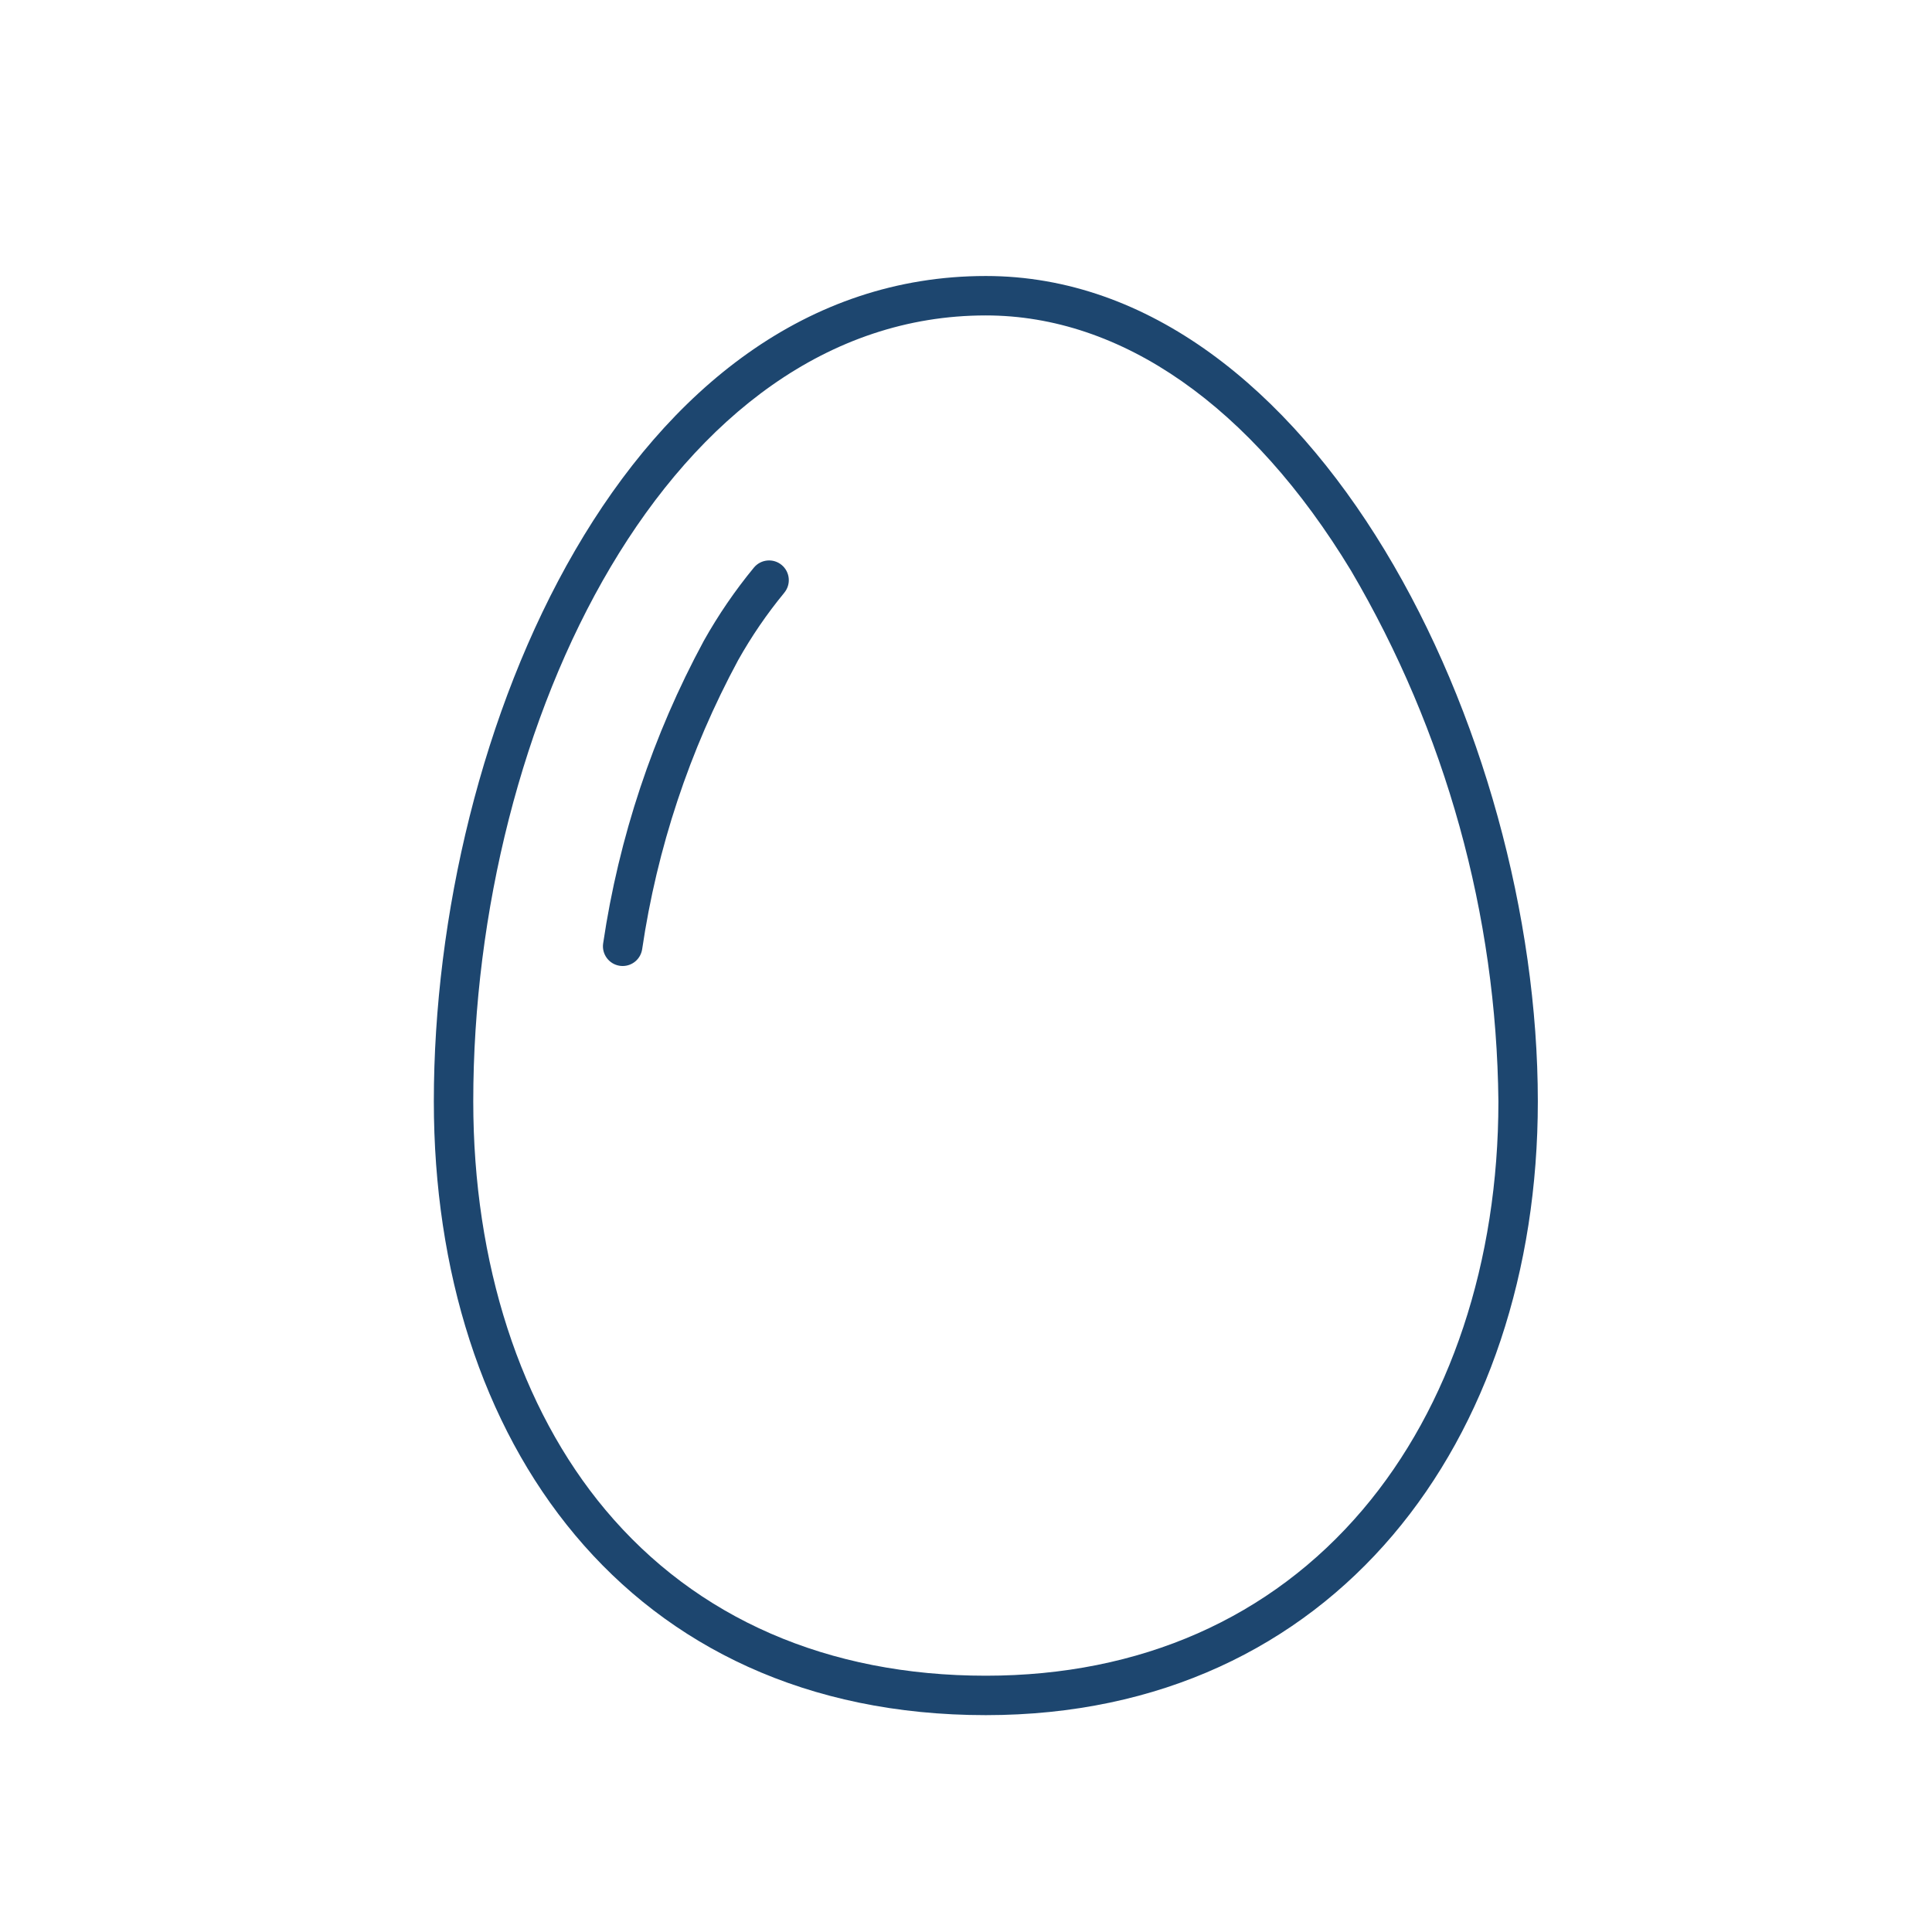 <svg width="49" height="49" xmlns="http://www.w3.org/2000/svg" xmlns:xlink="http://www.w3.org/1999/xlink" overflow="hidden"><defs><clipPath id="clip0"><rect x="196" y="581" width="49" height="49"/></clipPath><clipPath id="clip1"><rect x="197" y="582" width="48" height="48"/></clipPath><clipPath id="clip2"><rect x="197" y="582" width="48" height="48"/></clipPath><clipPath id="clip3"><rect x="197" y="582" width="48" height="48"/></clipPath></defs><g clip-path="url(#clip0)" transform="translate(-196 -581)"><g clip-path="url(#clip1)"><g clip-path="url(#clip2)"><g clip-path="url(#clip3)"><path d="M221.003 588C211.9 588 207.003 599.562 207.003 608.934 207.003 617.522 211.9 624.5 221.003 624.5 229.856 624.5 235.003 617.522 235.003 608.934 235.003 599.562 229.312 588 221.003 588ZM221.003 623.5C216.998 623.5 213.662 622.046 211.356 619.295 209.194 616.716 208.003 613.036 208.003 608.934 208.003 599.347 212.973 589 221.003 589 224.446 589 227.735 591.298 230.264 595.471 232.666 599.554 233.955 604.196 234.003 608.934 234.003 612.999 232.781 616.677 230.561 619.29 228.222 622.044 224.917 623.5 221.003 623.5Z" fill="#1D466F" fill-rule="nonzero" fill-opacity="1"/><path d="M211.793 605.5C211.766 605.5 211.74 605.498 211.714 605.494 211.441 605.451 211.255 605.194 211.298 604.922 211.696 602.236 212.559 599.641 213.85 597.253 214.218 596.597 214.644 595.974 215.122 595.394 215.299 595.182 215.614 595.153 215.826 595.33 216.038 595.507 216.067 595.822 215.89 596.034 215.89 596.034 215.89 596.035 215.89 596.035 215.449 596.57 215.058 597.143 214.719 597.747 213.488 600.03 212.664 602.511 212.286 605.078 212.247 605.321 212.039 605.5 211.793 605.5Z" fill="#1D466F" fill-rule="nonzero" fill-opacity="1"/></g></g></g></g></svg>